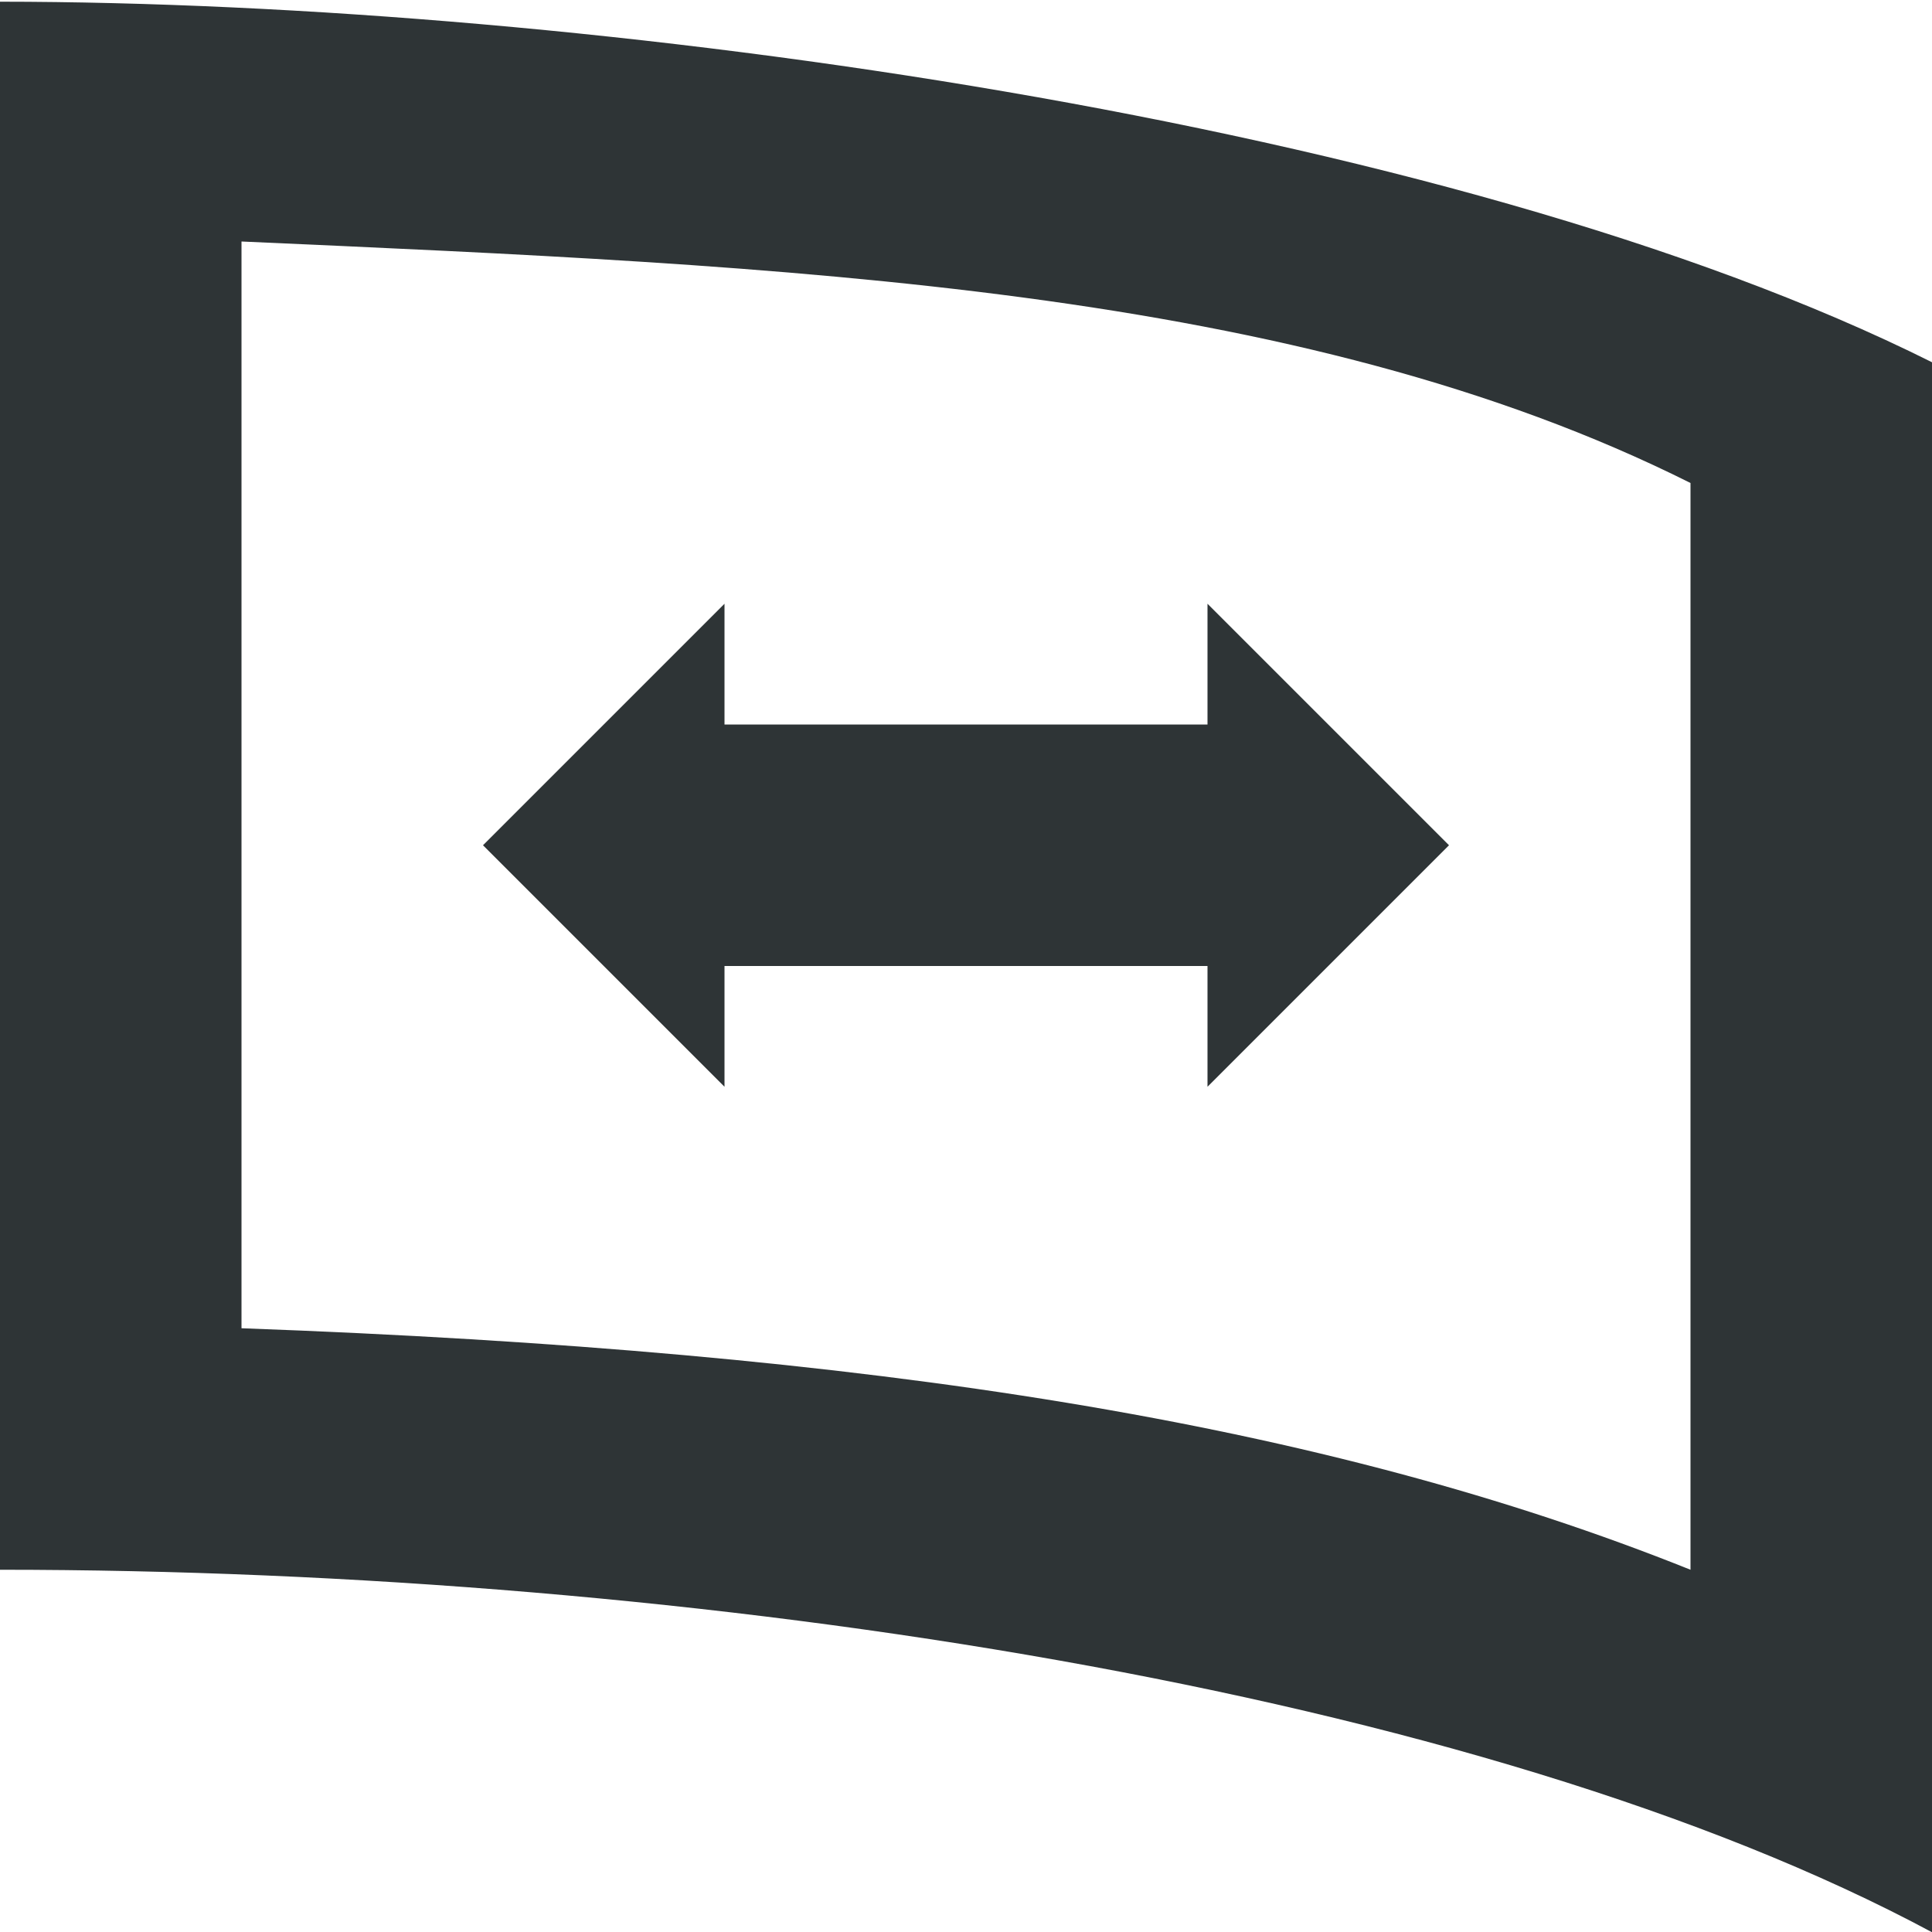 <svg viewBox="0 0 16 16" xmlns="http://www.w3.org/2000/svg"><path d="m0 .014v1.021 11.965c5.768 0 12.274 1 16 3.002v-13.002c-4-2-11.139-2.983-16-2.986zm2 1.986c4.535.203 8.745.37 12 2v9c-3.022-1.212-6.752-1.809-12-2zm4 3-2 2 2 2v-1h4v1l2-2-2-2v1h-4z" fill="#2e3436"/></svg>